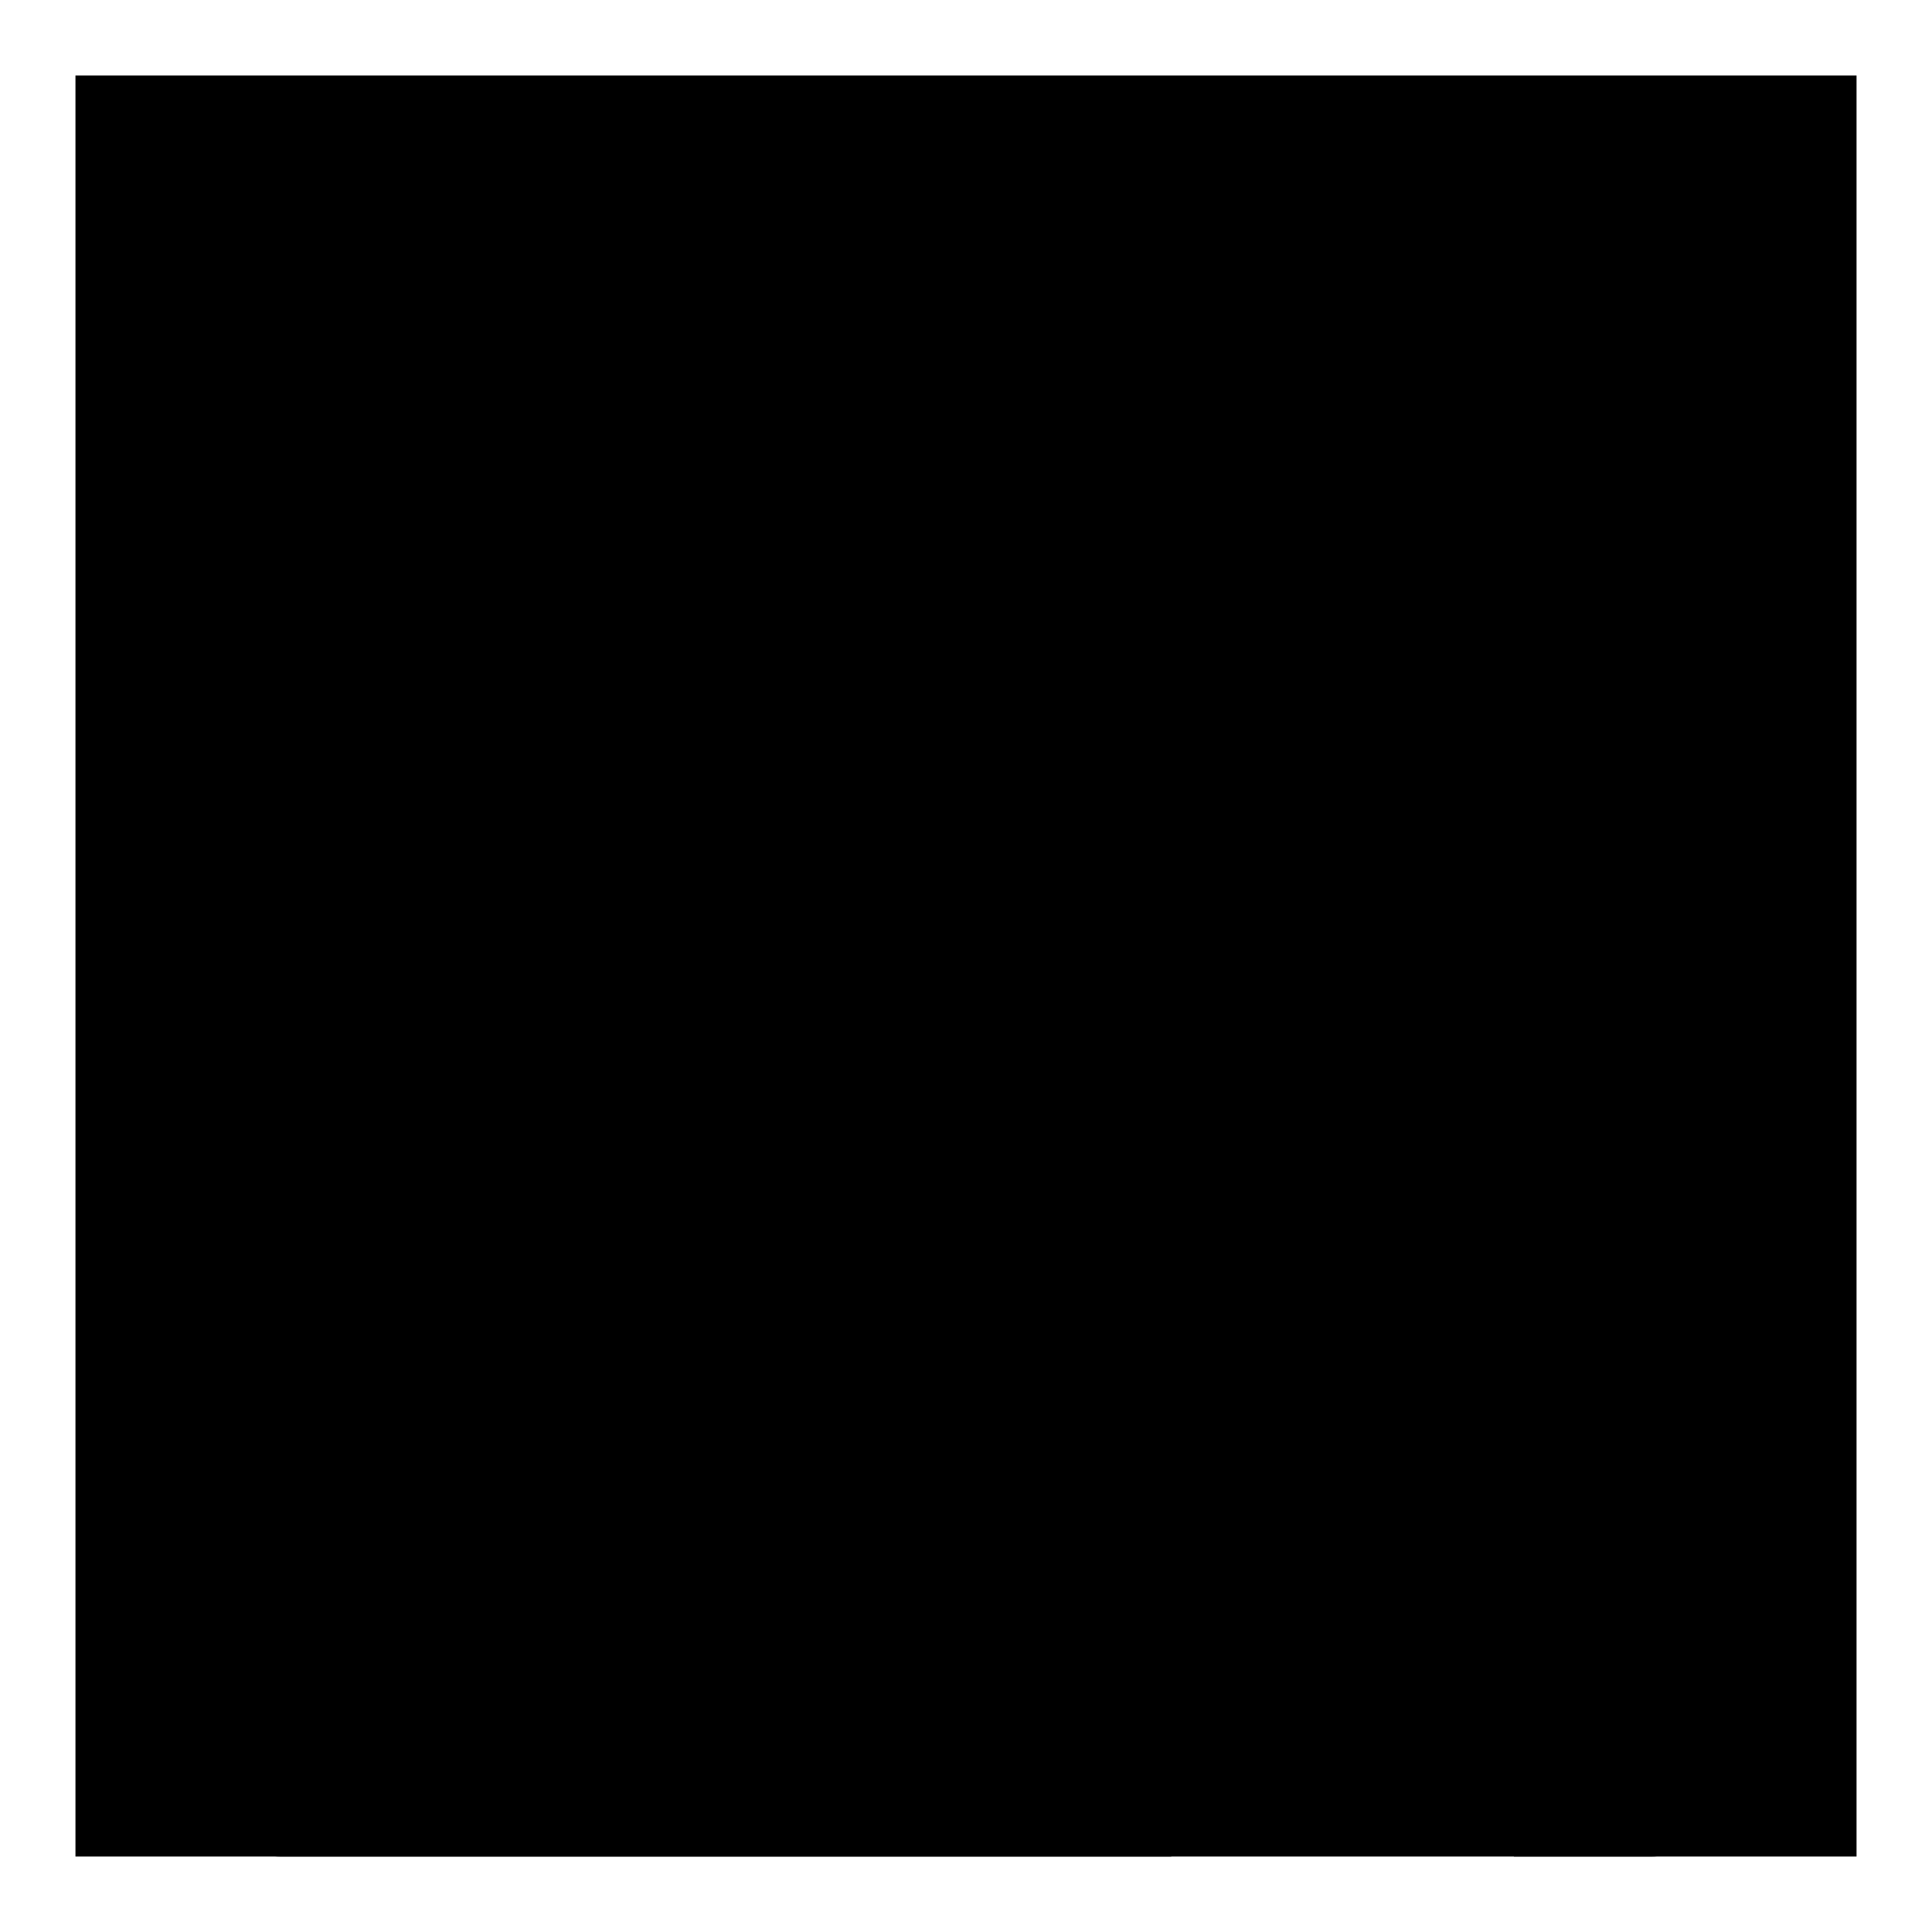 <?xml version="1.0" encoding="utf-8"?>
<!-- Svg Vector Icons : http://www.onlinewebfonts.com/icon -->
<!DOCTYPE svg PUBLIC "-//W3C//DTD SVG 1.1//EN" "http://www.w3.org/Graphics/SVG/1.1/DTD/svg11.dtd">
<svg version="1.1" xmlns="http://www.w3.org/2000/svg" xmlns:xlink="http://www.w3.org/1999/xlink" x="0px" y="0px" viewBox="0 0 256 256" enable-background="new 0 0 256 256" xml:space="preserve">
<g><g><path fill="#000000" d="M37.2,46.3c-5,0-9.1-4.1-9.1-9.1v-9.1c0-5,4.1-9.1,9.1-9.1h181.5c5,0,9.1,4.1,9.1,9.1v9.1c0,5-4.1,9.1-9.1,9.1H37.2z"/><path fill="#000000" d="M10,10h236v236H10V10L10,10z"/><path fill="#000000" d="M28.4,73.5l-15.7,45.1c0,0-0.1,9.3,9.2,9.3c7.9,0,7.9-9.3,7.9-9.3l13.4-45.1H28.4z"/><path fill="#000000" d="M65.3,73.5l-9.9,45.1c0,0,0.1,9.3,9.1,9.3c9,0,8-9.3,8-9.3l7.6-45.1H65.3z"/><path fill="#000000" d="M102.2,73.5l-4.1,45.1c0,0,0.1,9.3,8.8,9.3c8.6,0,8.3-9.3,8.3-9.3l1.8-45.1H102.2z"/><path fill="#000000" d="M139.1,73.5l1.8,45.1c0,0-0.3,9.3,8.6,9.3c8.9,0,8.5-9.3,8.5-9.3l-4.1-45.1H139.1z"/><path fill="#000000" d="M175.9,73.5l7.6,45.1c0,0,0.6,9.3,9,9.3c7.8,0,8.1-9.3,8.1-9.3l-9.9-45.1H175.9z"/><path fill="#000000" d="M212.8,73.5l13.4,45.1c0,0-0.5,9.3,8.9,9.3c9.4,0,8.2-9.3,8.2-9.3l-15.8-45.1H212.8z"/><path fill="#000000" d="M28.2,82.6V64.4c0-5,4.1-9.1,9.1-9.1h181.5c5,0,9.1,4.1,9.1,9.1v18.2H28.2z"/><path fill="#000000" d="M226,118.9c0,0.2,0.1,0.4,0.1,0.6c0,7.1-5.8,12.9-12.9,12.9c-7.1,0-12.9-5.8-12.9-12.9c0-0.2,0-0.4,0.1-0.6h-17c0,0.2,0.1,0.4,0.1,0.6c0,7.1-5.8,12.9-12.9,12.9c-7.1,0-12.9-5.8-12.9-12.9c0-0.2,0-0.4,0.1-0.6h-17.1c0,0.2,0.1,0.4,0.1,0.6c0,7.1-5.8,12.9-12.9,12.9c-7.1,0-12.9-5.8-12.9-12.9c0-0.2,0-0.4,0.1-0.6H98.1c0,0.2,0.1,0.4,0.1,0.6c0,7.1-5.8,12.9-12.9,12.9c-7.1,0-12.9-5.8-12.9-12.9c0-0.2,0-0.4,0.1-0.6H55.4c0,0.2,0.1,0.4,0.1,0.6c0,7.1-5.8,12.9-12.9,12.9c-7.1,0-12.9-5.8-12.9-12.9c0-0.2,0-0.4,0.1-0.6h-1.7v118c0,5,4.1,9.1,9.1,9.1h118v-90.8h45.4V246h18.2c5,0,9.1-4.1,9.1-9.1v-118H226z M128,218.8H55.4v-63.5H128V218.8z"/></g></g>
</svg>